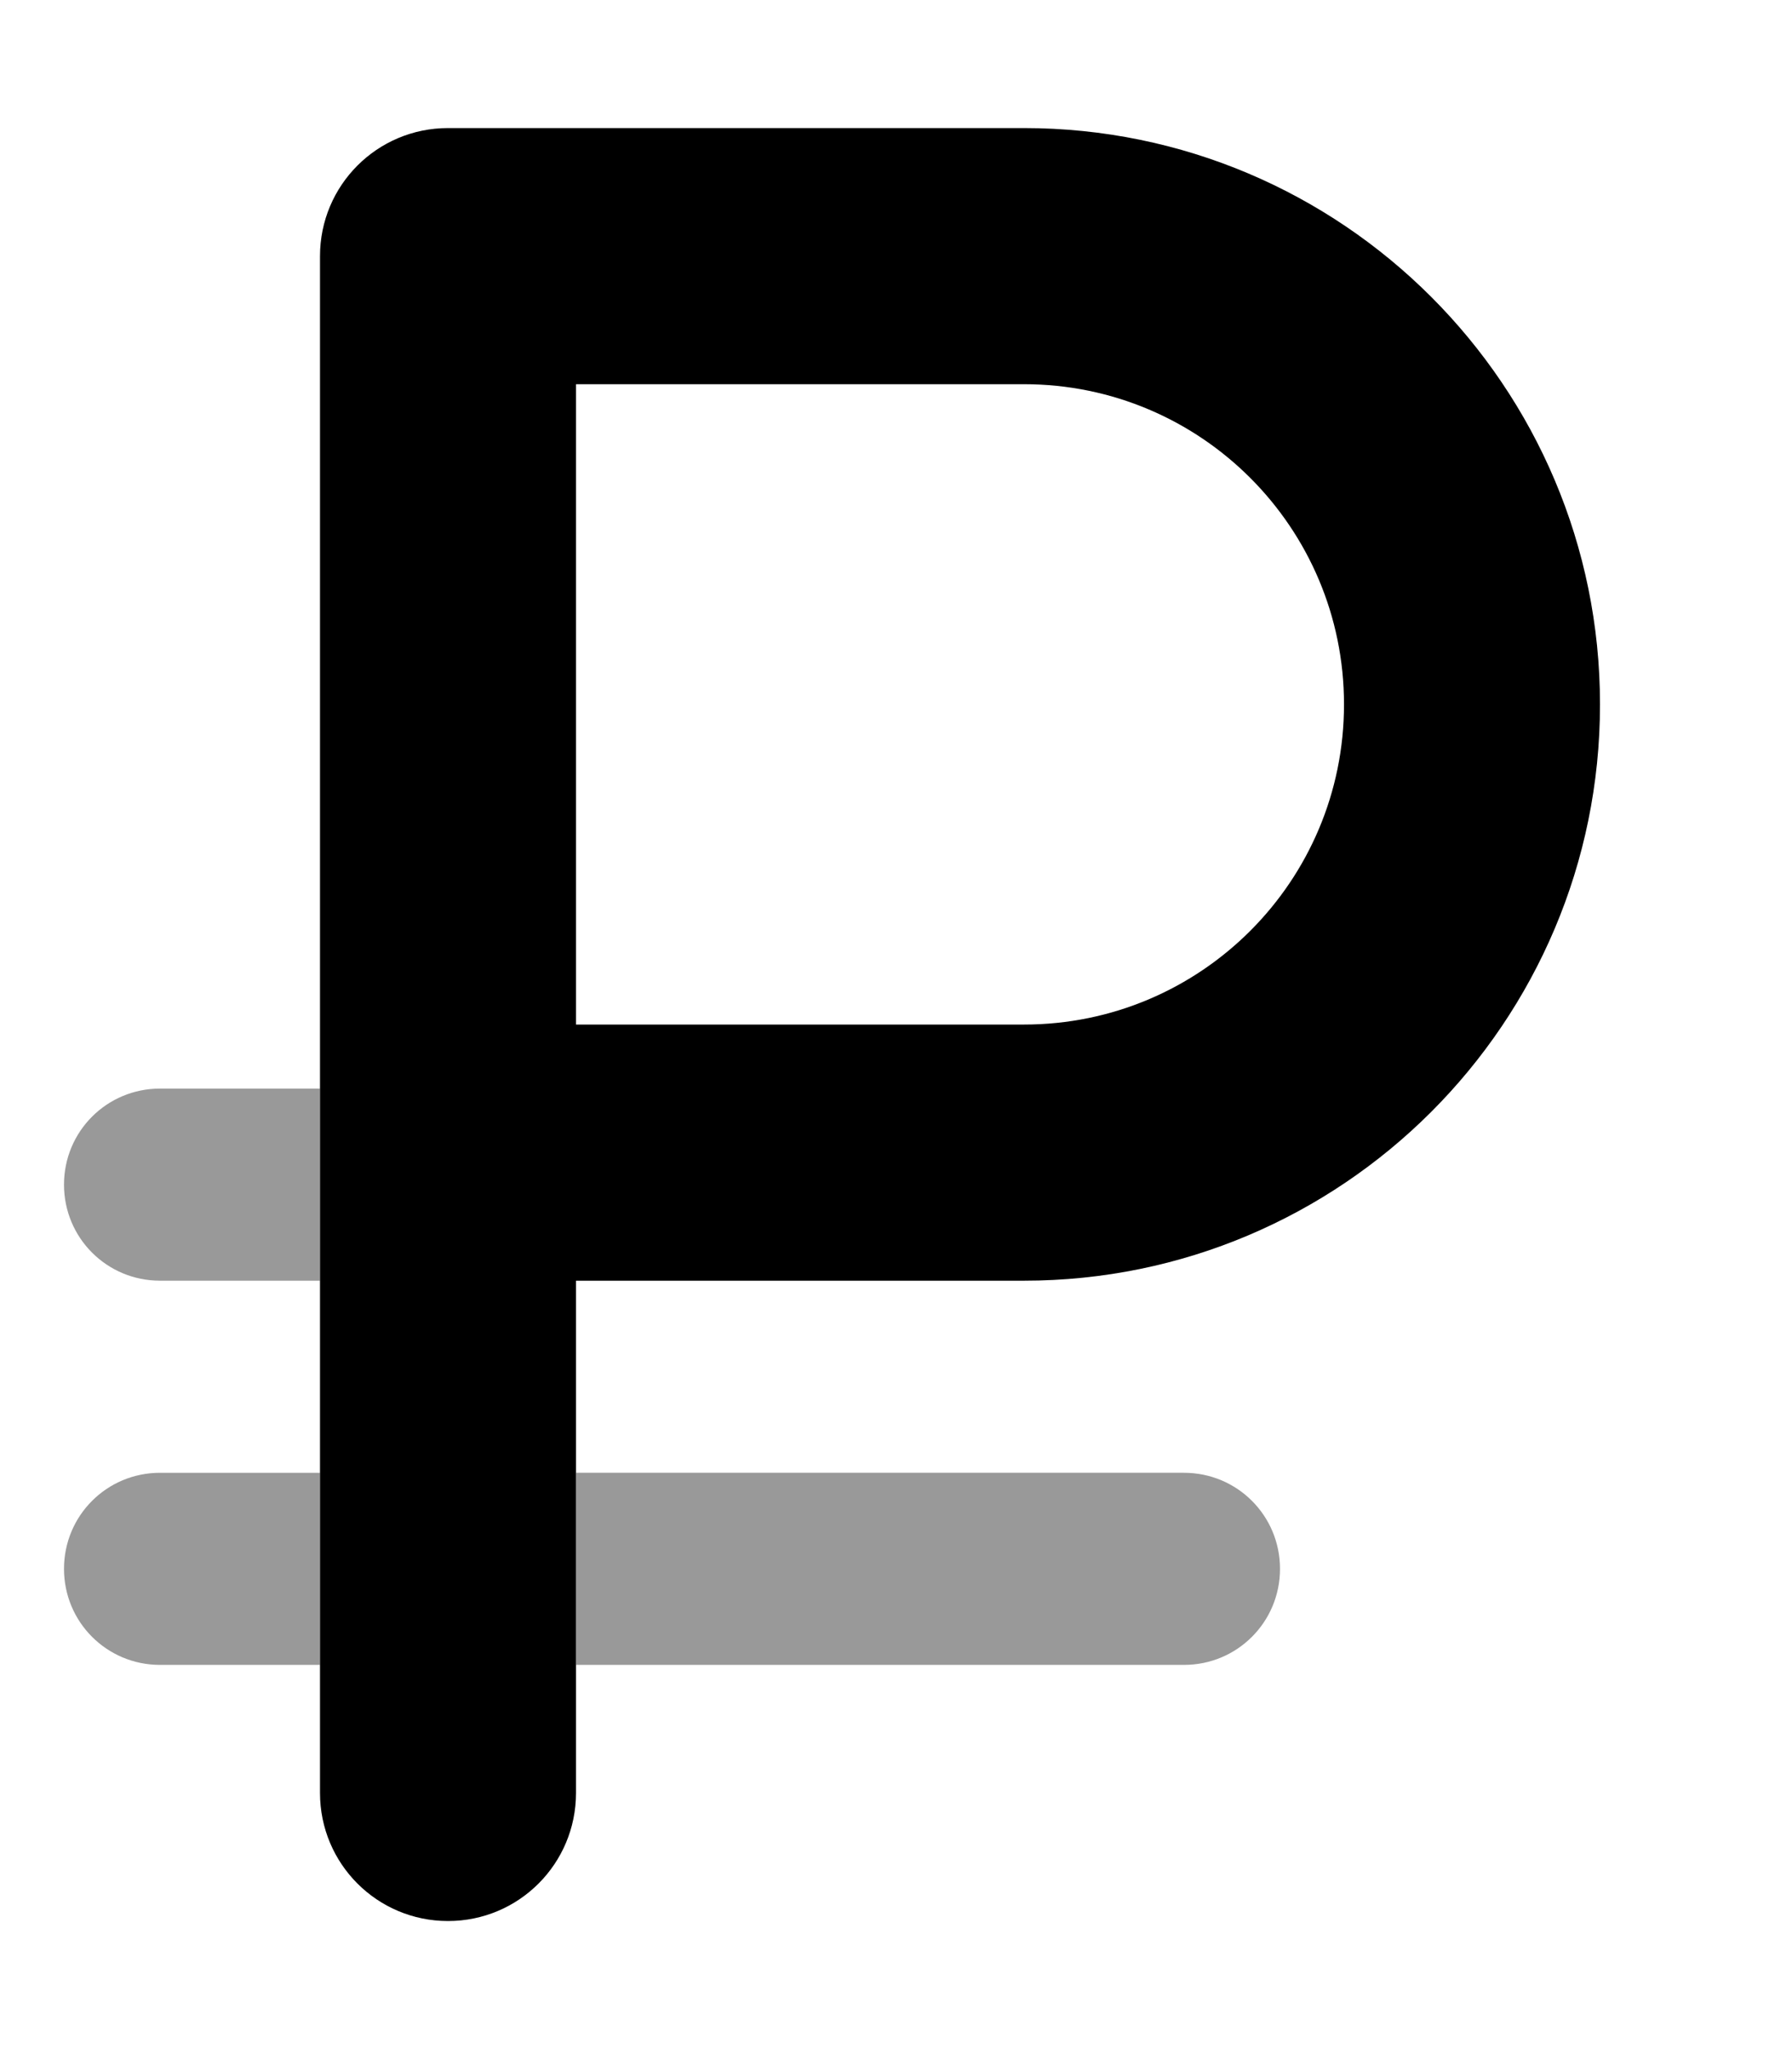 <svg xmlns="http://www.w3.org/2000/svg" viewBox="0 0 448 512"><!--! Font Awesome Pro 7.0.0 by @fontawesome - https://fontawesome.com License - https://fontawesome.com/license (Commercial License) Copyright 2025 Fonticons, Inc. --><path style="fill:currentColor;opacity:.4" d="M16 296c0 13.3 10.7 24 24 24l40 0 0-48-40 0c-13.3 0-24 10.7-24 24zm0 96c0 13.3 10.7 24 24 24l40 0 0-48-40 0c-13.3 0-24 10.7-24 24zm128-24l0 48 152 0c13.3 0 24-10.7 24-24s-10.7-24-24-24l-152 0z"/><path style="fill:currentColor;opacity:1" d="M80 64c0-17.7 14.3-32 32-32l144 0c79.5 0 144 64.5 144 144S335.5 320 256 320l-112 0 0 128c0 17.7-14.3 32-32 32s-32-14.3-32-32L80 64zm64 192l112 0c44.2 0 80-35.8 80-80s-35.8-80-80-80l-112 0 0 160z"/></svg>